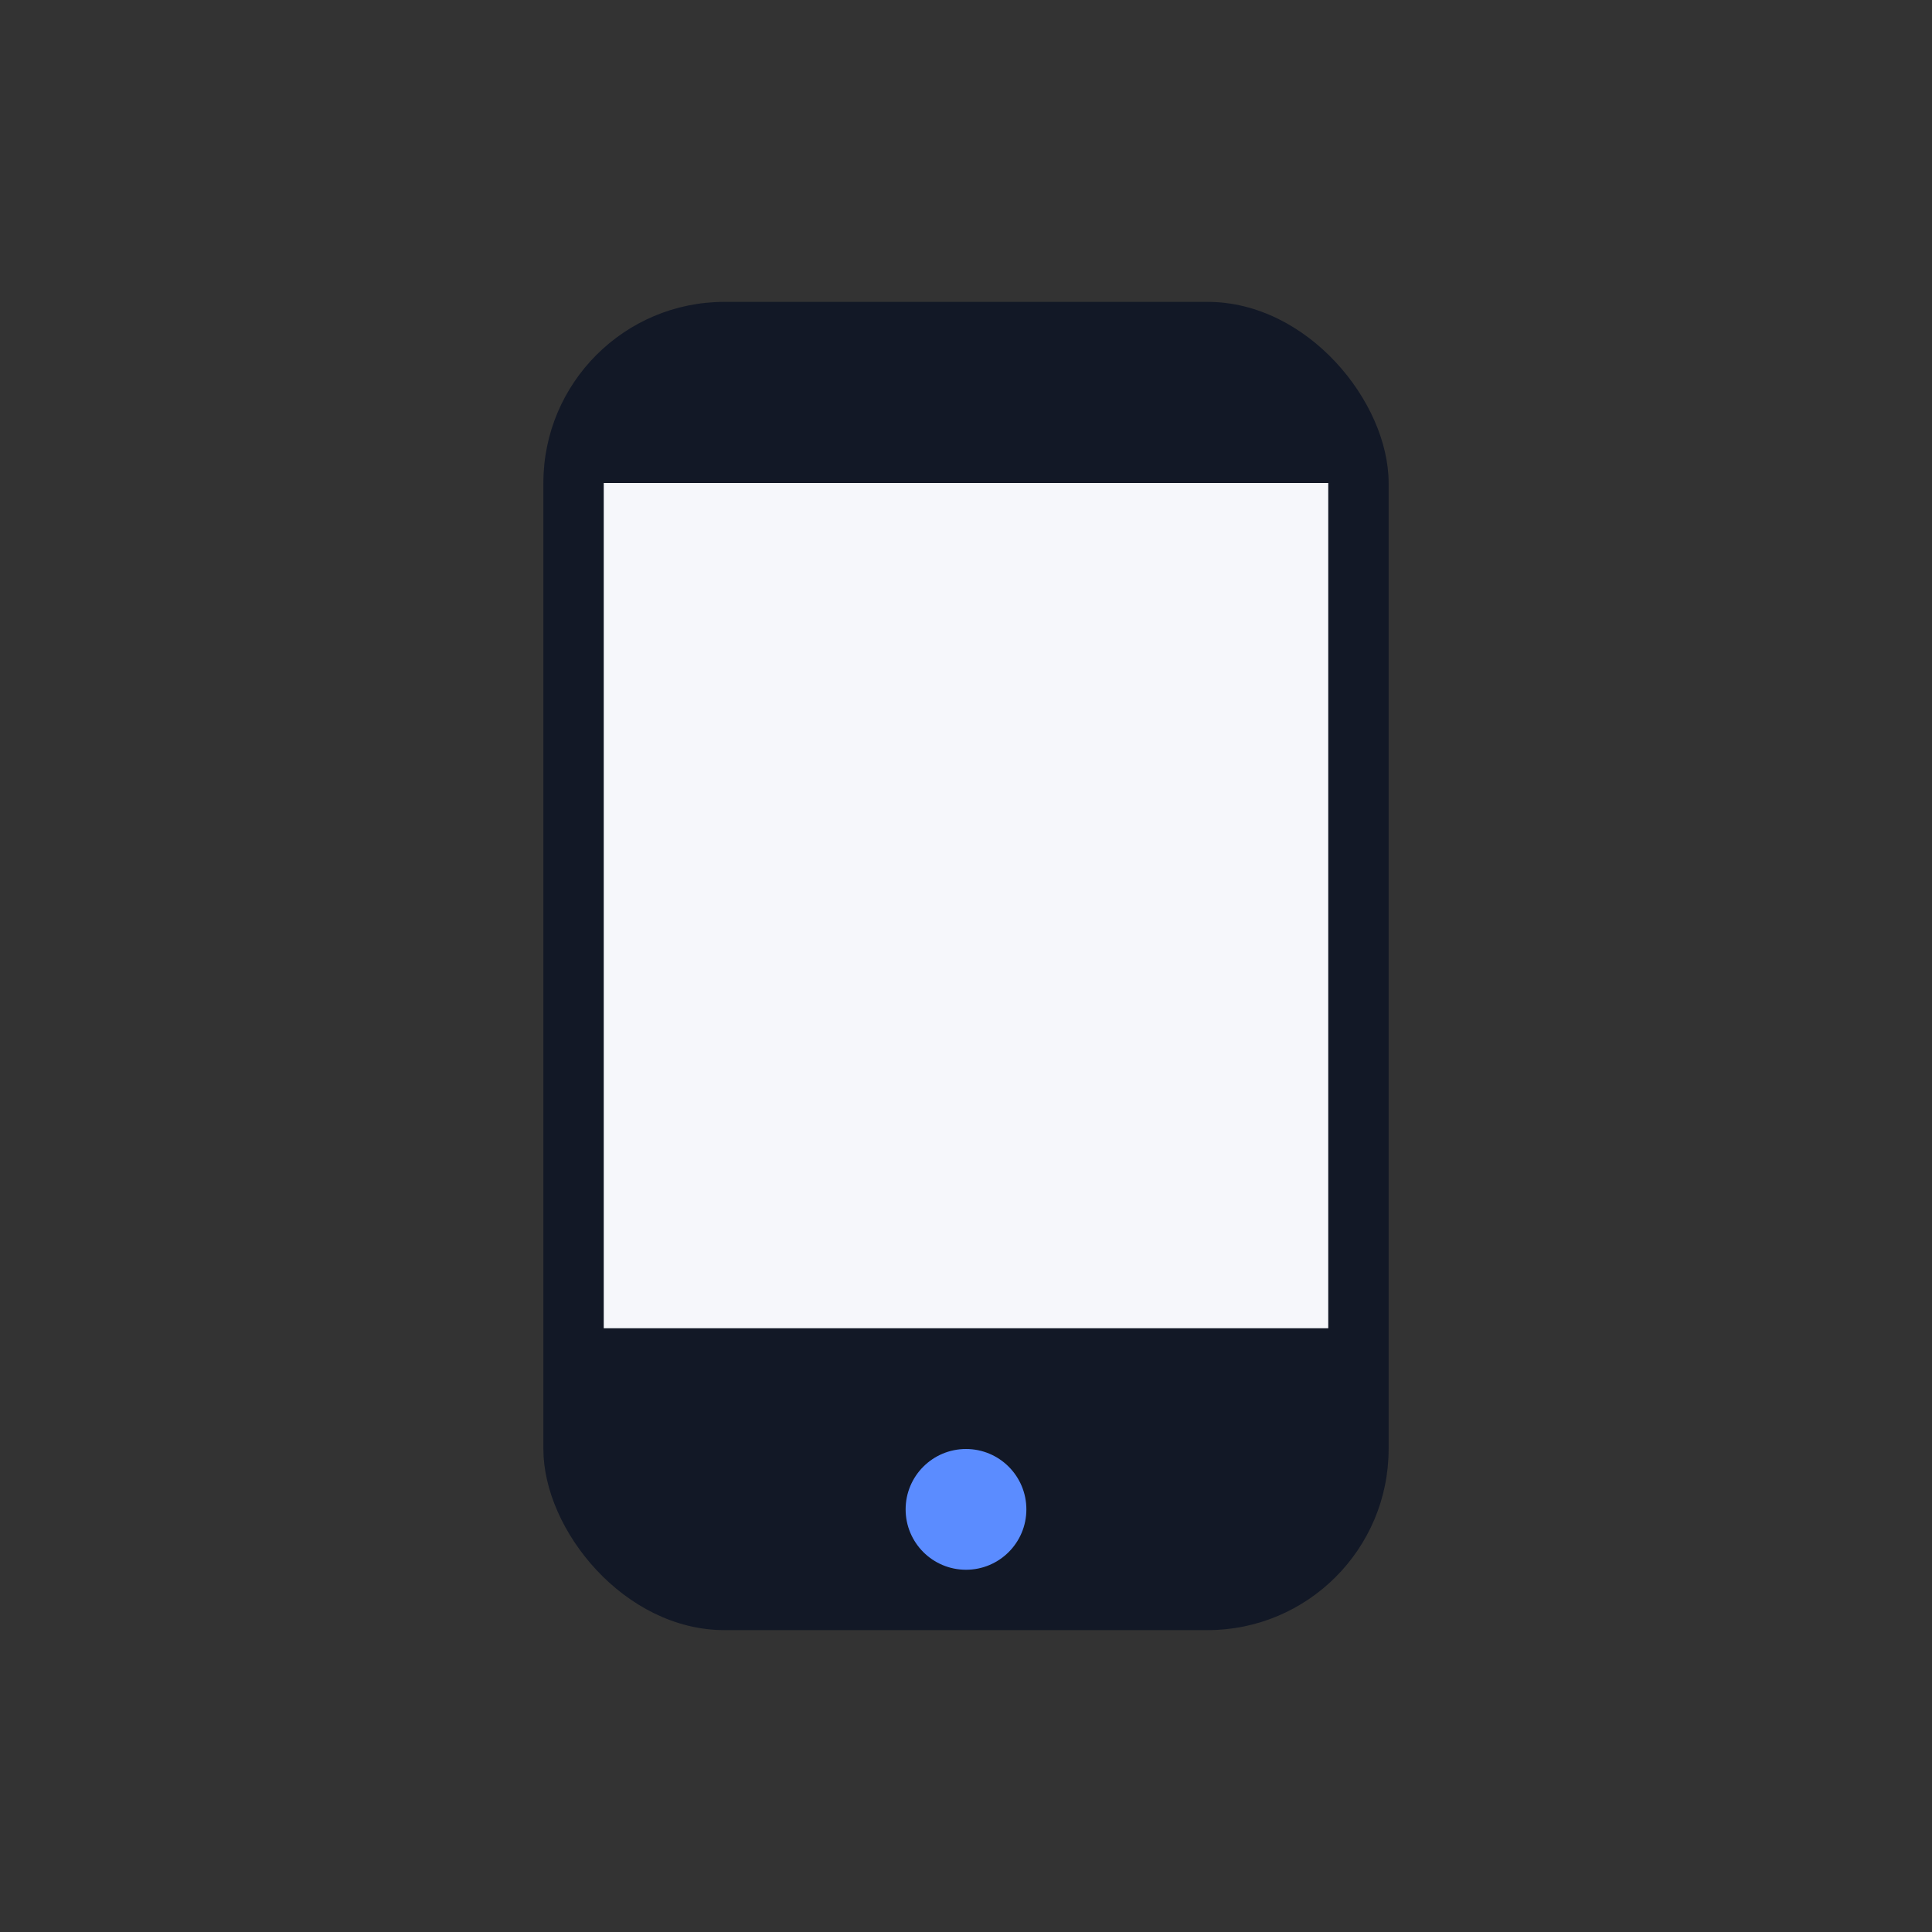 <?xml version="1.0" encoding="UTF-8"?>
<svg xmlns="http://www.w3.org/2000/svg" width="32" height="32" viewBox="0 0 32 32"><rect x="0" y="0" width="32" height="32" fill="#333333" stroke="none"/><rect x="9" y="5" width="14" height="22" rx="3" fill="#121826"/><rect x="10" y="8" width="12" height="14" fill="#F6F7FB"/><circle cx="16" cy="25" r="1" fill="#5B8CFF"/></svg>